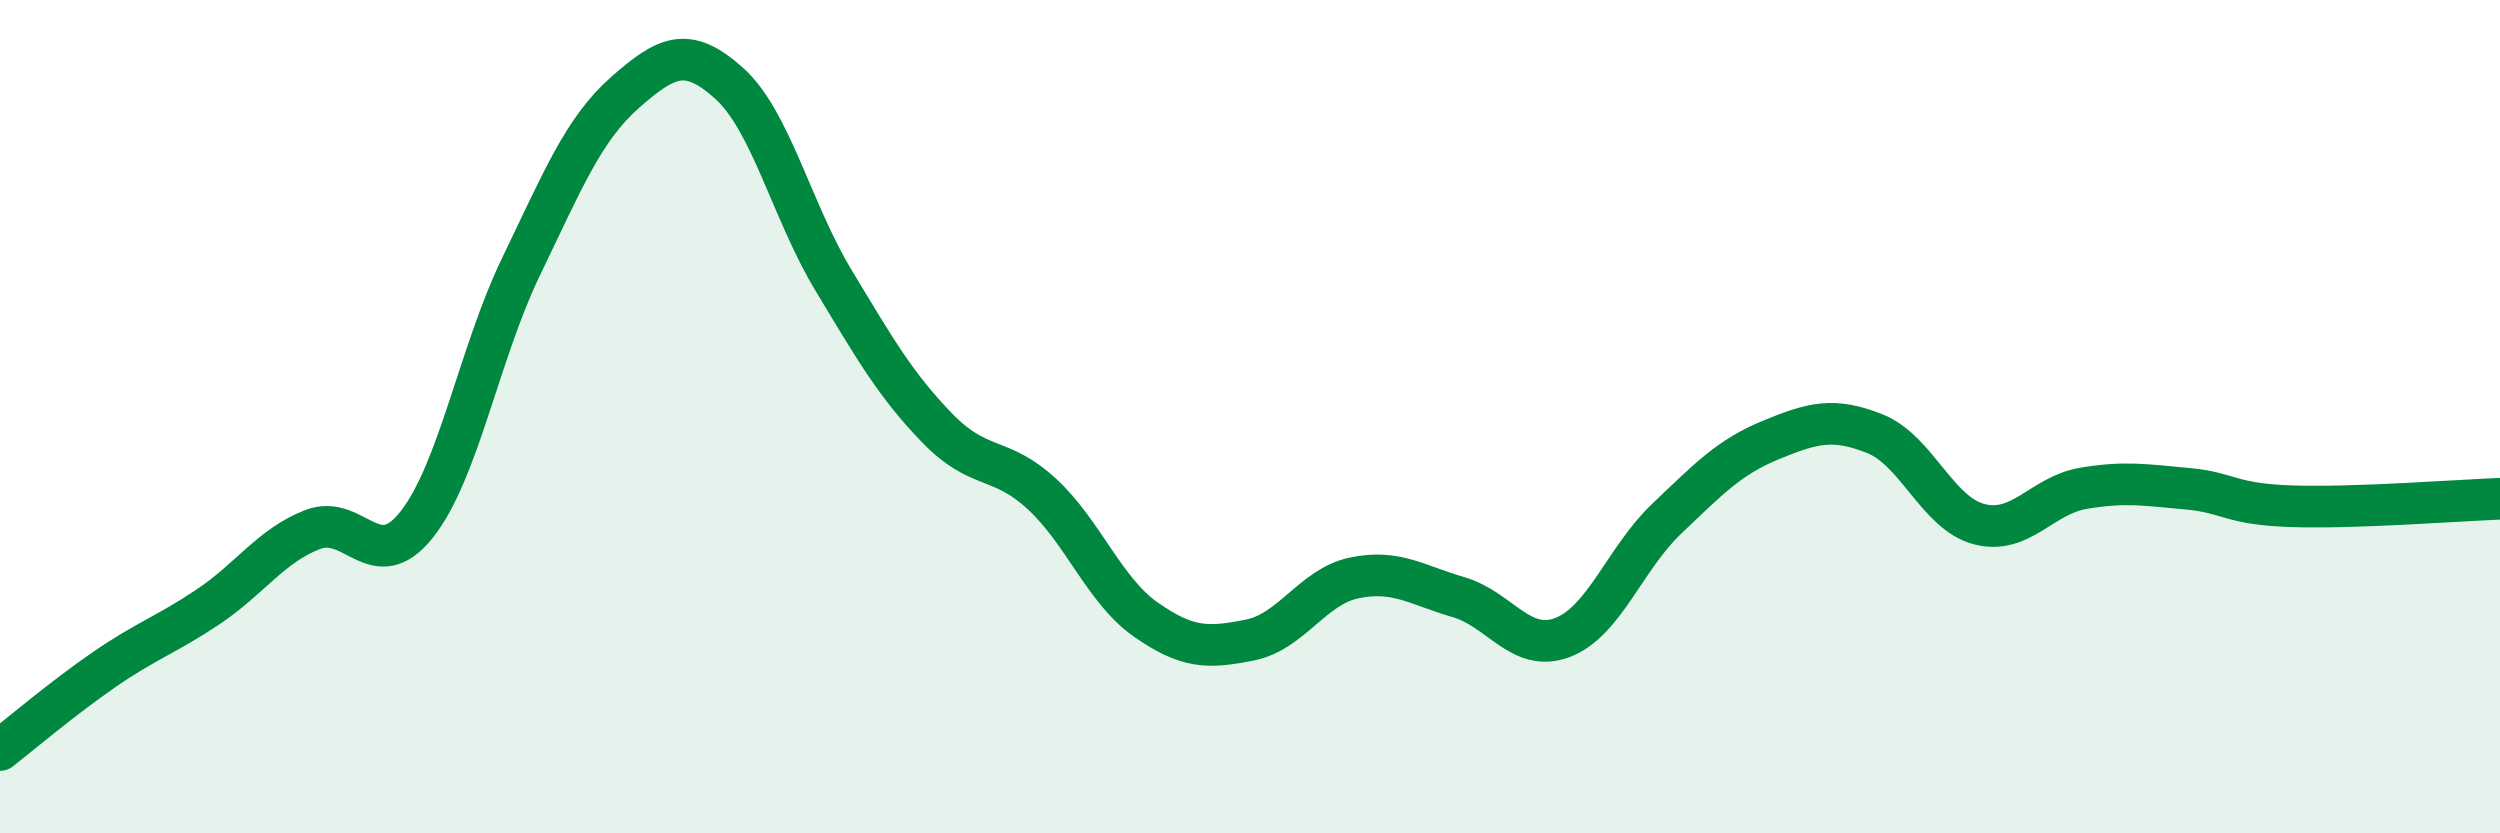 
    <svg width="60" height="20" viewBox="0 0 60 20" xmlns="http://www.w3.org/2000/svg">
      <path
        d="M 0,18 C 0.5,17.61 1.5,16.76 2.5,16.07 C 3.5,15.38 4,15.23 5,14.56 C 6,13.89 6.5,13.1 7.5,12.71 C 8.5,12.32 9,13.85 10,12.59 C 11,11.33 11.5,8.48 12.5,6.41 C 13.5,4.34 14,3.1 15,2.22 C 16,1.34 16.5,1.1 17.5,2 C 18.5,2.9 19,5.06 20,6.72 C 21,8.38 21.5,9.25 22.5,10.28 C 23.5,11.31 24,10.93 25,11.85 C 26,12.77 26.5,14.17 27.5,14.87 C 28.5,15.57 29,15.56 30,15.36 C 31,15.16 31.5,14.08 32.5,13.87 C 33.5,13.66 34,14.04 35,14.33 C 36,14.62 36.5,15.68 37.5,15.3 C 38.5,14.92 39,13.4 40,12.45 C 41,11.5 41.5,10.97 42.5,10.56 C 43.5,10.15 44,10.01 45,10.41 C 46,10.81 46.5,12.32 47.5,12.58 C 48.5,12.84 49,11.89 50,11.72 C 51,11.55 51.5,11.64 52.5,11.73 C 53.5,11.82 53.5,12.1 55,12.15 C 56.5,12.2 59,12.01 60,11.97L60 20L0 20Z"
        fill="#008740"
        opacity="0.1"
        stroke-linecap="round"
        stroke-linejoin="round"
      />
      <path
        d="M 0,18 C 0.5,17.61 1.5,16.76 2.5,16.07 C 3.5,15.38 4,15.23 5,14.56 C 6,13.89 6.5,13.1 7.5,12.71 C 8.5,12.32 9,13.85 10,12.59 C 11,11.33 11.5,8.48 12.5,6.41 C 13.5,4.34 14,3.1 15,2.22 C 16,1.34 16.5,1.1 17.5,2 C 18.5,2.9 19,5.06 20,6.72 C 21,8.38 21.5,9.25 22.5,10.28 C 23.5,11.31 24,10.93 25,11.85 C 26,12.77 26.5,14.17 27.5,14.87 C 28.5,15.57 29,15.56 30,15.36 C 31,15.16 31.5,14.08 32.5,13.87 C 33.5,13.66 34,14.04 35,14.33 C 36,14.62 36.5,15.68 37.5,15.3 C 38.5,14.92 39,13.4 40,12.45 C 41,11.5 41.5,10.97 42.5,10.56 C 43.5,10.15 44,10.01 45,10.41 C 46,10.81 46.5,12.32 47.5,12.58 C 48.5,12.84 49,11.89 50,11.72 C 51,11.55 51.5,11.64 52.5,11.73 C 53.5,11.82 53.5,12.1 55,12.15 C 56.5,12.2 59,12.01 60,11.97"
        stroke="#008740"
        stroke-width="1"
        fill="none"
        stroke-linecap="round"
        stroke-linejoin="round"
      />
    </svg>
  